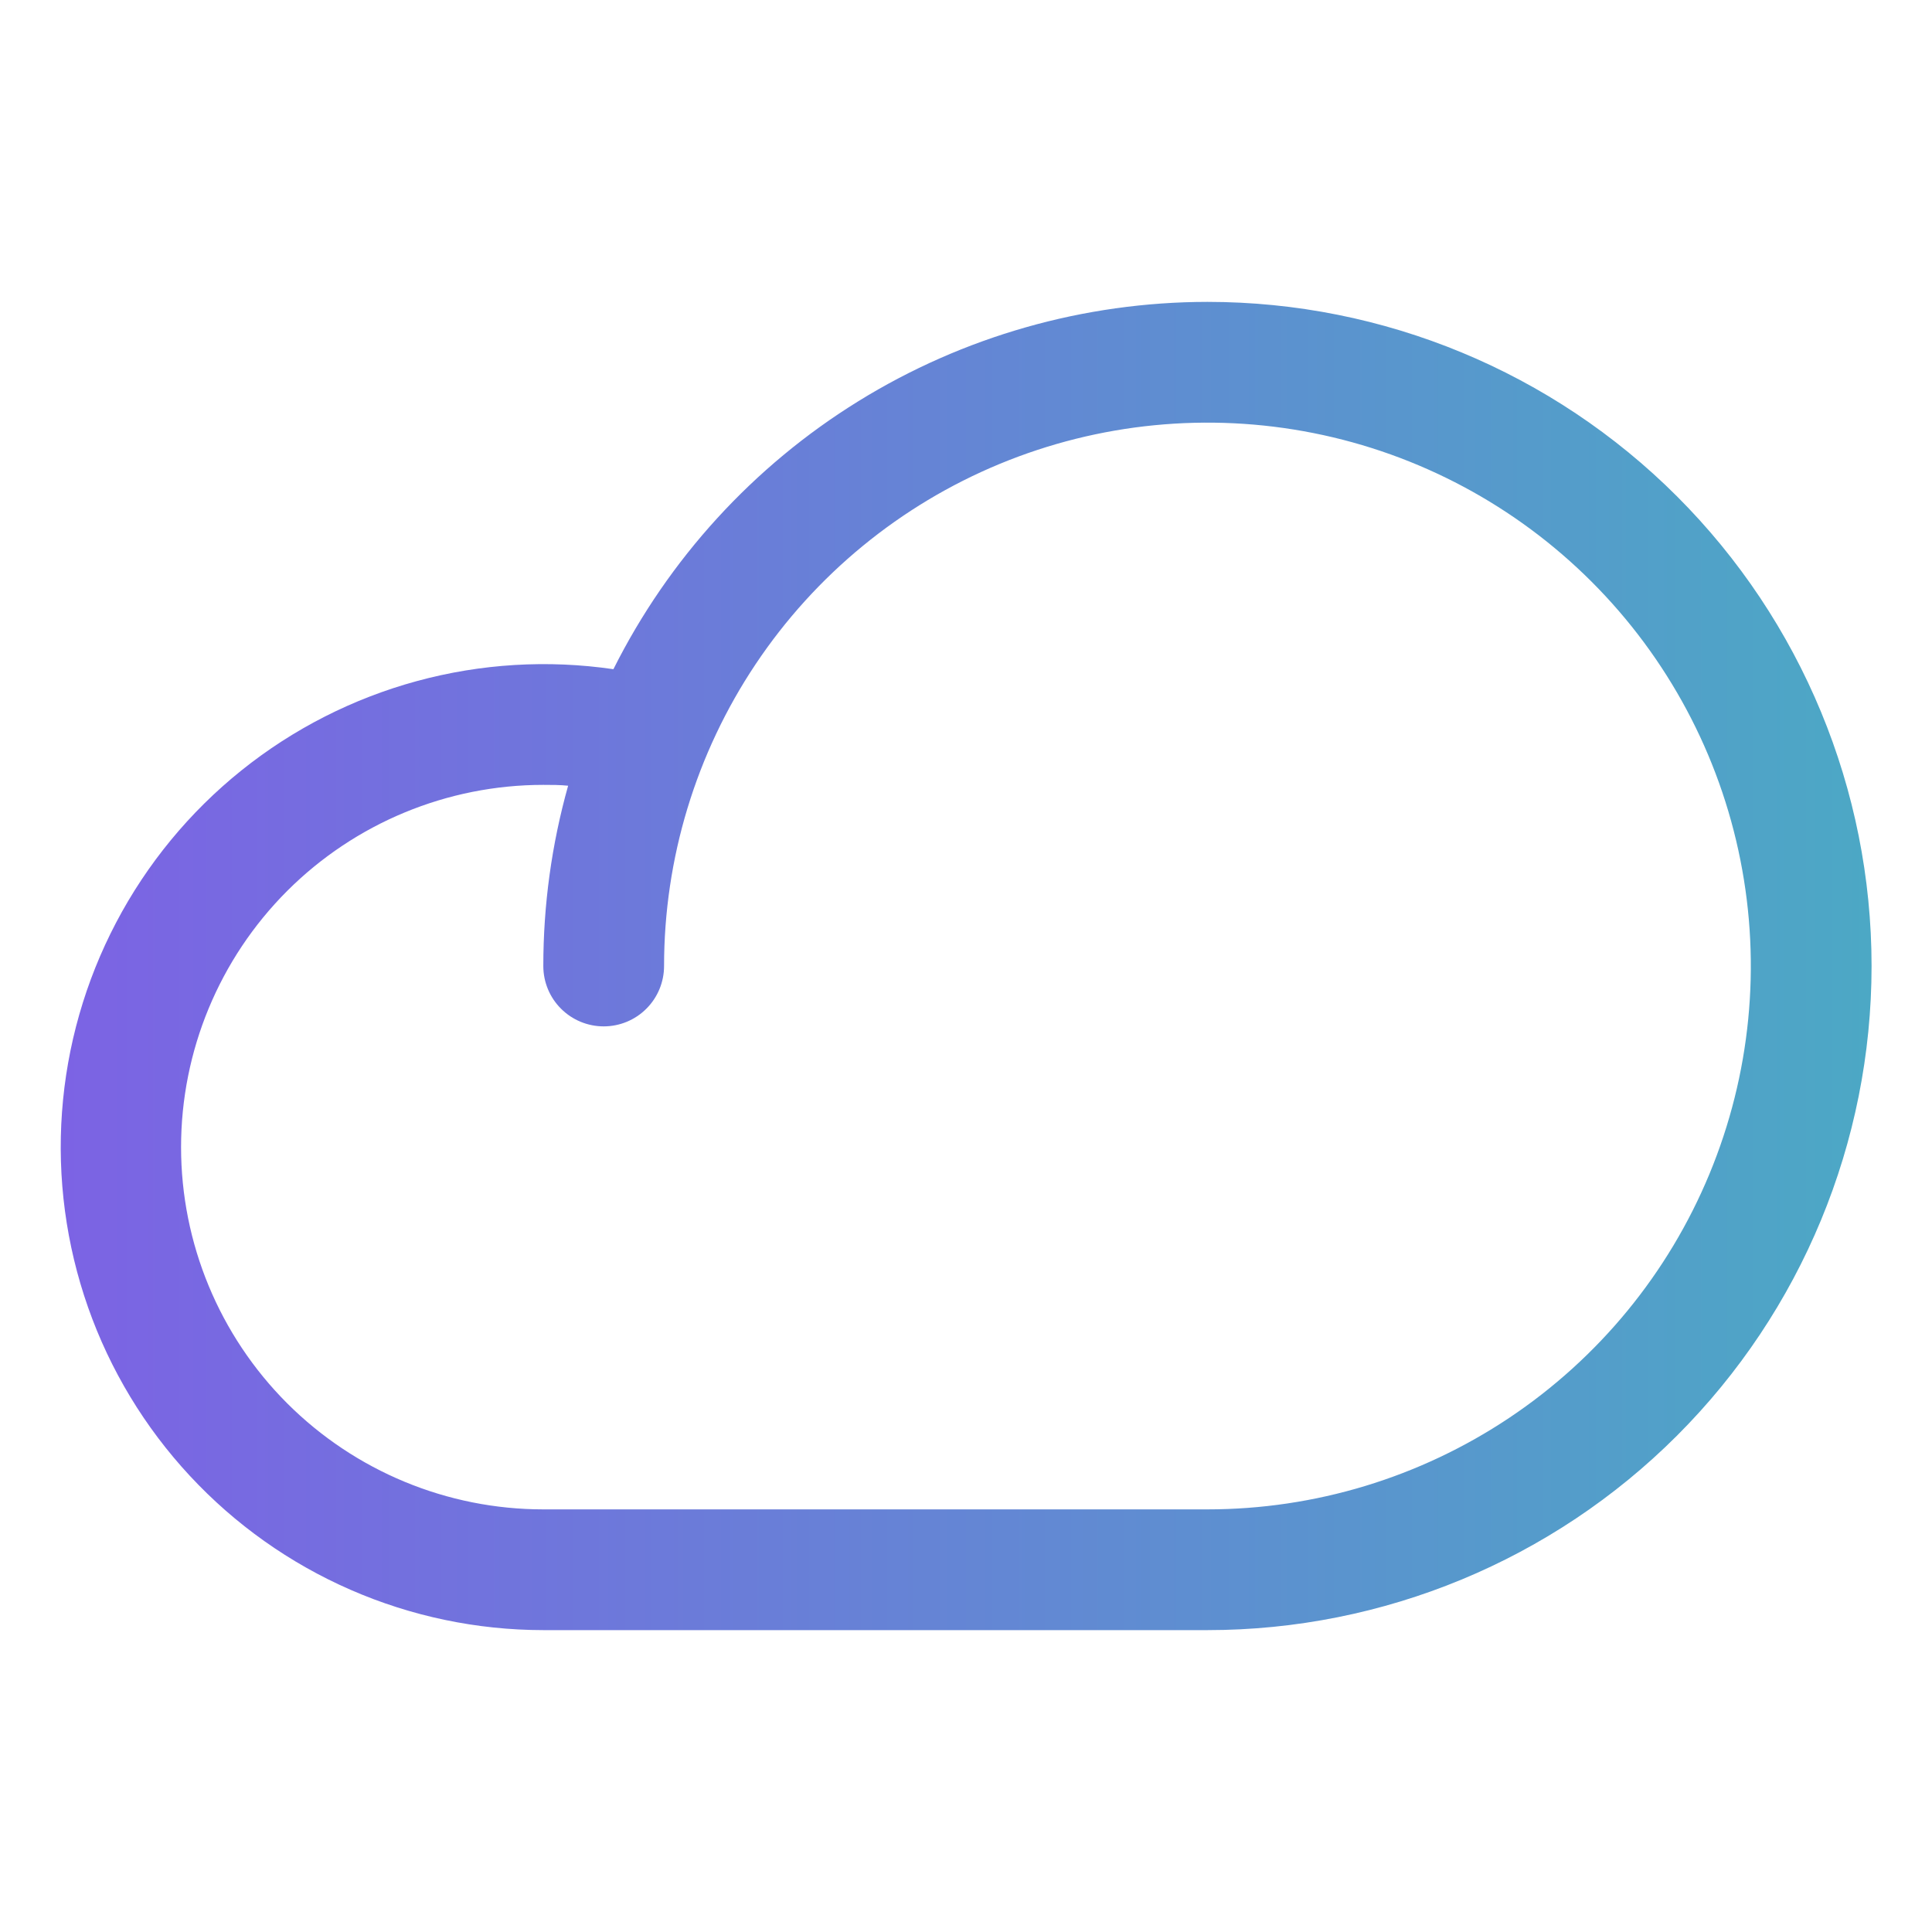 <svg width="32" height="32" viewBox="0 0 32 32" fill="none" xmlns="http://www.w3.org/2000/svg">
<path d="M19.999 5C17.956 5.002 15.954 5.571 14.216 6.646C12.479 7.72 11.075 9.257 10.16 11.084C9.073 10.925 7.964 10.992 6.904 11.281C5.843 11.57 4.854 12.074 3.997 12.762C3.14 13.45 2.434 14.308 1.923 15.281C1.412 16.254 1.107 17.322 1.027 18.418C0.947 19.514 1.094 20.615 1.458 21.652C1.822 22.689 2.397 23.64 3.145 24.445C3.893 25.25 4.798 25.892 5.806 26.332C6.813 26.772 7.9 26.999 8.999 27H19.999C22.916 27 25.714 25.841 27.777 23.778C29.84 21.715 30.999 18.917 30.999 16C30.999 13.083 29.84 10.285 27.777 8.222C25.714 6.159 22.916 5 19.999 5ZM19.999 25H8.999C7.408 25 5.882 24.368 4.756 23.243C3.631 22.117 2.999 20.591 2.999 19C2.999 17.409 3.631 15.883 4.756 14.757C5.882 13.632 7.408 13 8.999 13C9.137 13 9.274 13 9.41 13.014C9.137 13.986 8.999 14.99 8.999 16C8.999 16.265 9.104 16.52 9.292 16.707C9.48 16.895 9.734 17 9.999 17C10.264 17 10.519 16.895 10.706 16.707C10.894 16.52 10.999 16.265 10.999 16C10.999 14.22 11.527 12.48 12.516 11C13.505 9.52 14.911 8.366 16.555 7.685C18.2 7.004 20.009 6.826 21.755 7.173C23.501 7.52 25.104 8.377 26.363 9.636C27.622 10.895 28.479 12.498 28.826 14.244C29.174 15.99 28.995 17.8 28.314 19.444C27.633 21.089 26.479 22.494 24.999 23.483C23.519 24.472 21.779 25 19.999 25Z" fill="url(#paint0_linear_2304_18091)"/>
<defs>
<linearGradient id="paint0_linear_2304_18091" x1="1.006" y1="16" x2="30.999" y2="16" gradientUnits="userSpaceOnUse">
<stop stop-color="#7C63E4"/>
<stop offset="1" stop-color="#4CA8C5"/>
</linearGradient>
</defs>
</svg>
